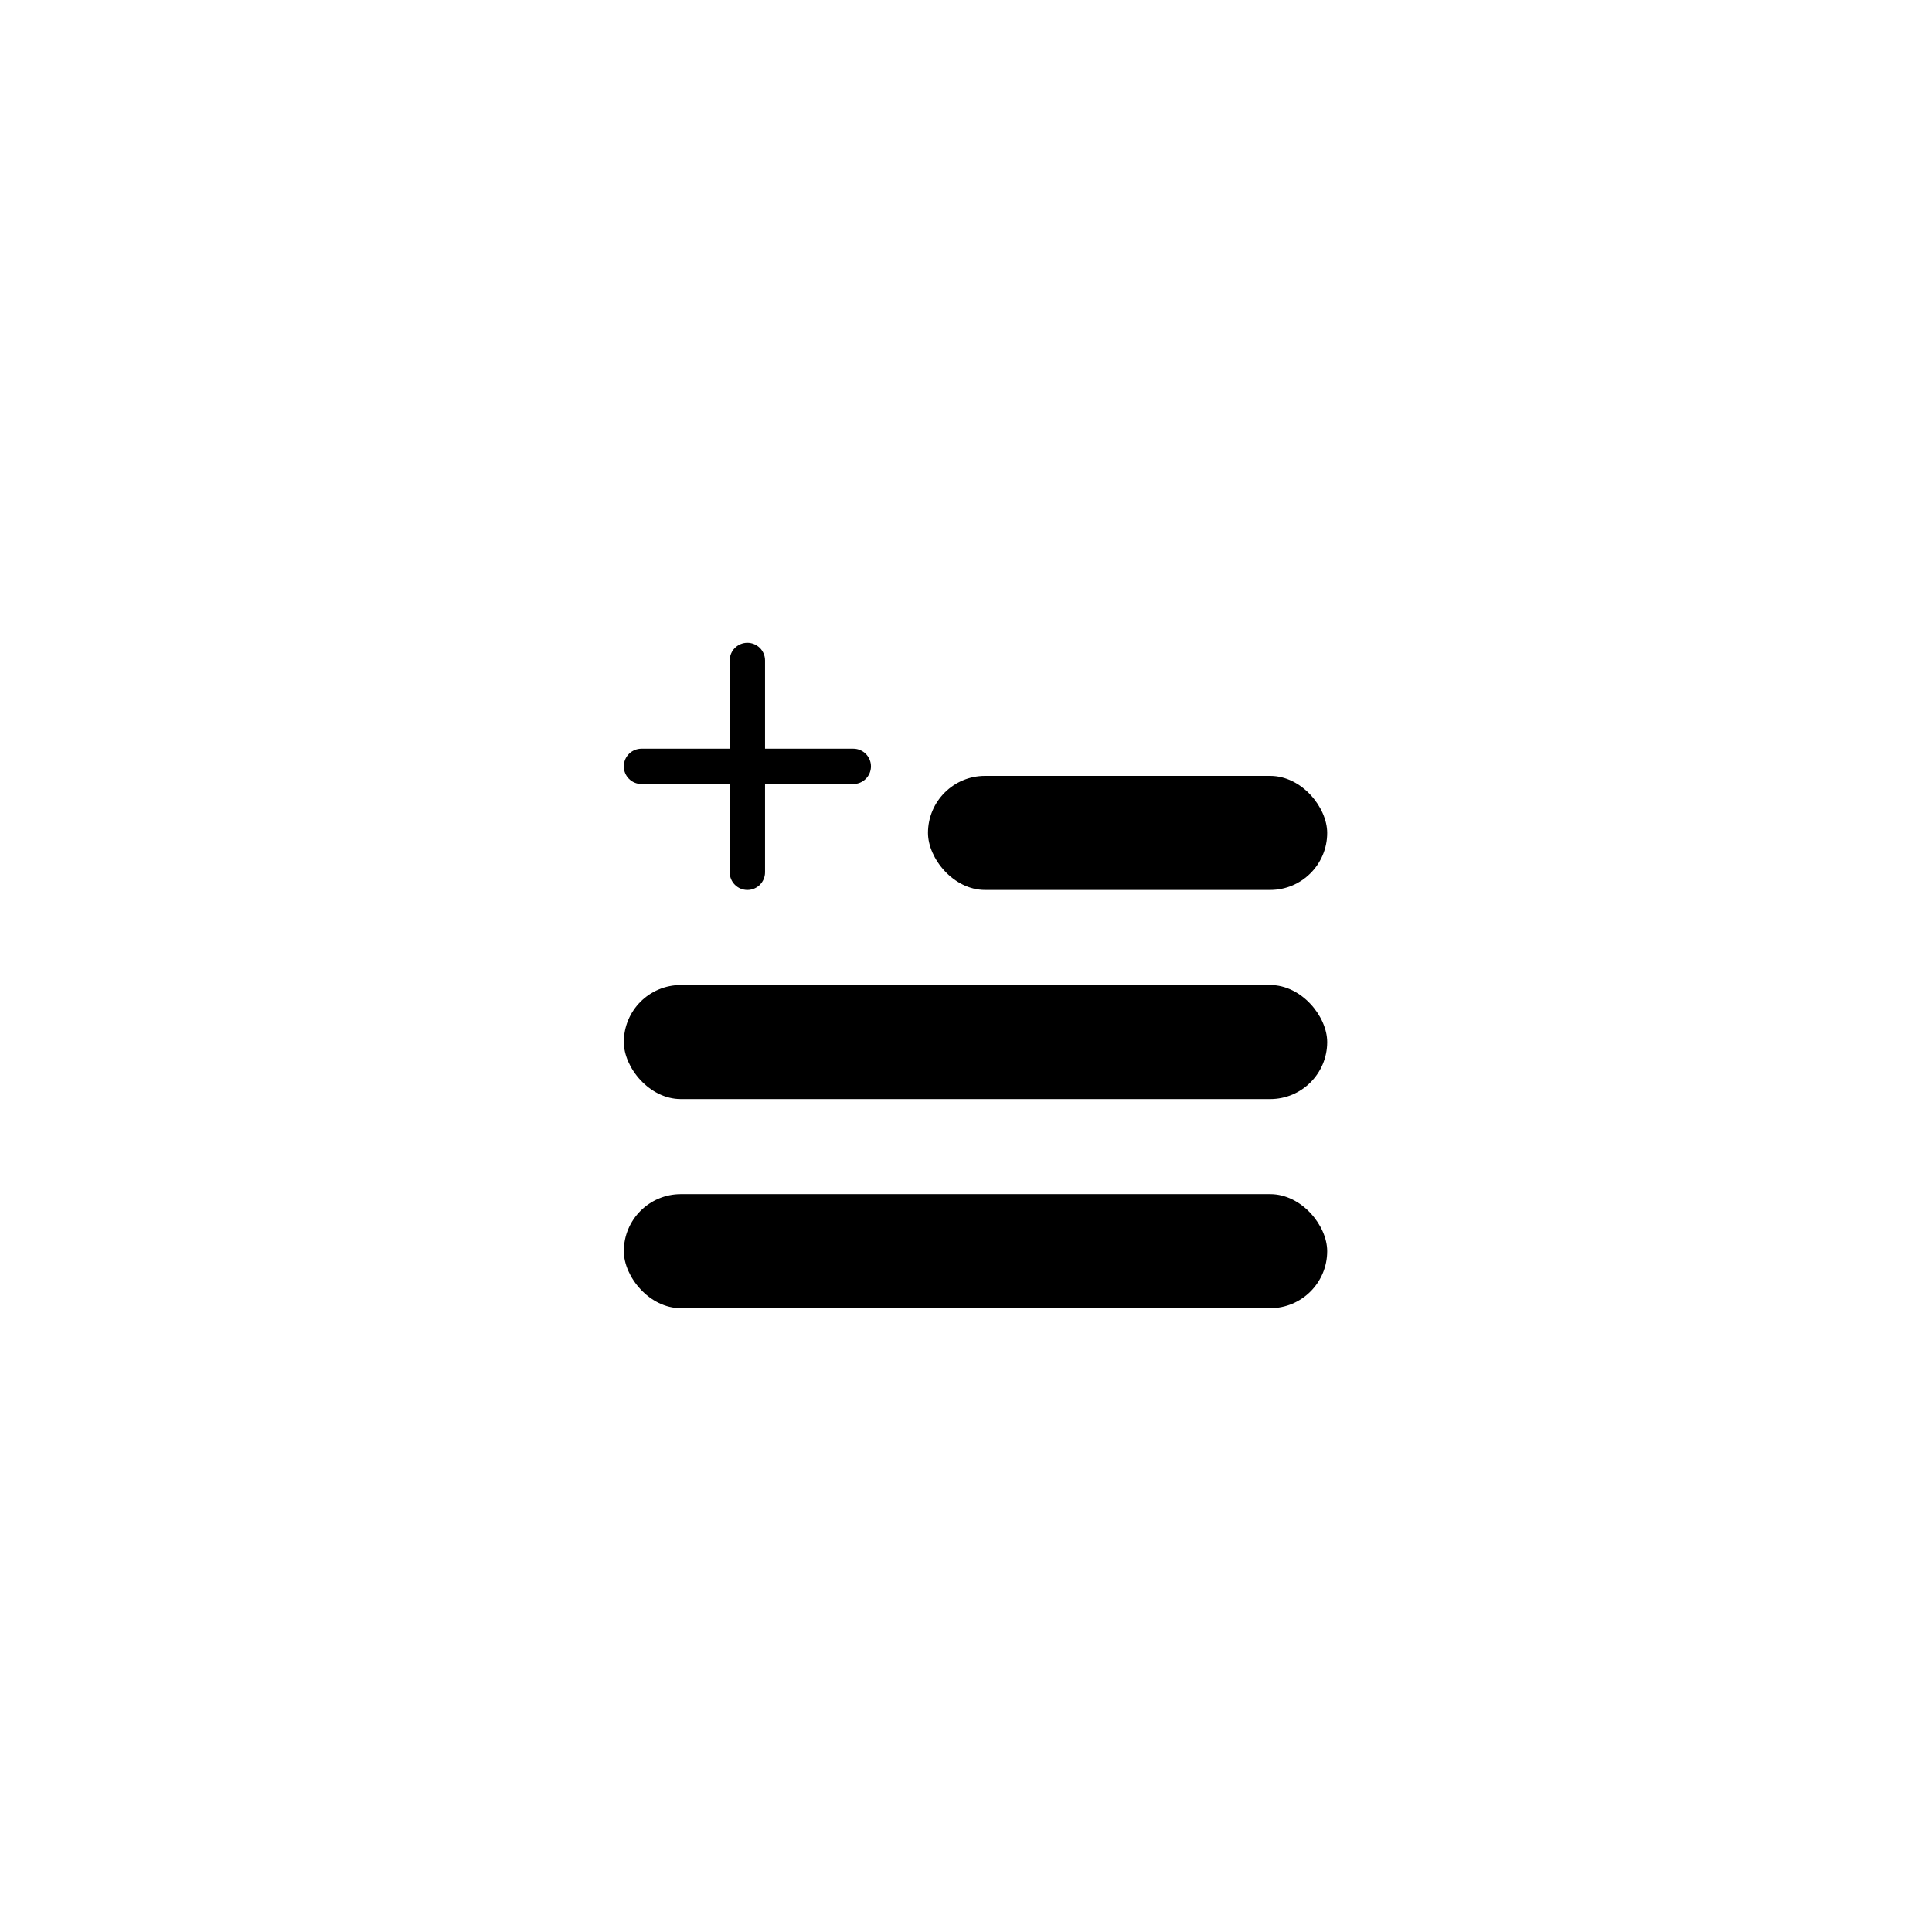 <?xml version="1.0" encoding="UTF-8"?>
<!-- Uploaded to: ICON Repo, www.svgrepo.com, Generator: ICON Repo Mixer Tools -->
<svg fill="#000000" width="800px" height="800px" version="1.1" viewBox="144 144 512 512" xmlns="http://www.w3.org/2000/svg">
 <g>
  <path d="m324.43 460.46h156.18c8.348 0 15.113 8.348 15.113 15.113 0 8.348-6.766 15.113-15.113 15.113h-156.18c-8.348 0-15.113-8.348-15.113-15.113 0-8.348 6.766-15.113 15.113-15.113z"/>
  <path d="m324.43 405.04h156.18c8.348 0 15.113 8.348 15.113 15.113 0 8.348-6.766 15.113-15.113 15.113h-156.18c-8.348 0-15.113-8.348-15.113-15.113 0-8.348 6.766-15.113 15.113-15.113z"/>
  <path d="m405.04 349.62h75.57c8.348 0 15.113 8.348 15.113 15.113 0 8.348-6.766 15.113-15.113 15.113h-75.57c-8.348 0-15.113-8.348-15.113-15.113 0-8.348 6.766-15.113 15.113-15.113z"/>
  <path d="m337.38 375.17v-23.391h-23.387v-0.004c-2.582 0-4.68-2.094-4.68-4.68 0-2.586 2.098-4.68 4.68-4.68h23.387v-23.391c0-2.586 2.098-4.68 4.68-4.68 2.586 0 4.684 2.094 4.684 4.68v23.391h23.391c2.586 0 4.68 2.094 4.68 4.68 0 2.586-2.094 4.68-4.68 4.68h-23.391v23.395c0 2.582-2.098 4.68-4.684 4.68-2.582 0-4.68-2.098-4.68-4.68z"/>
 </g>
</svg>